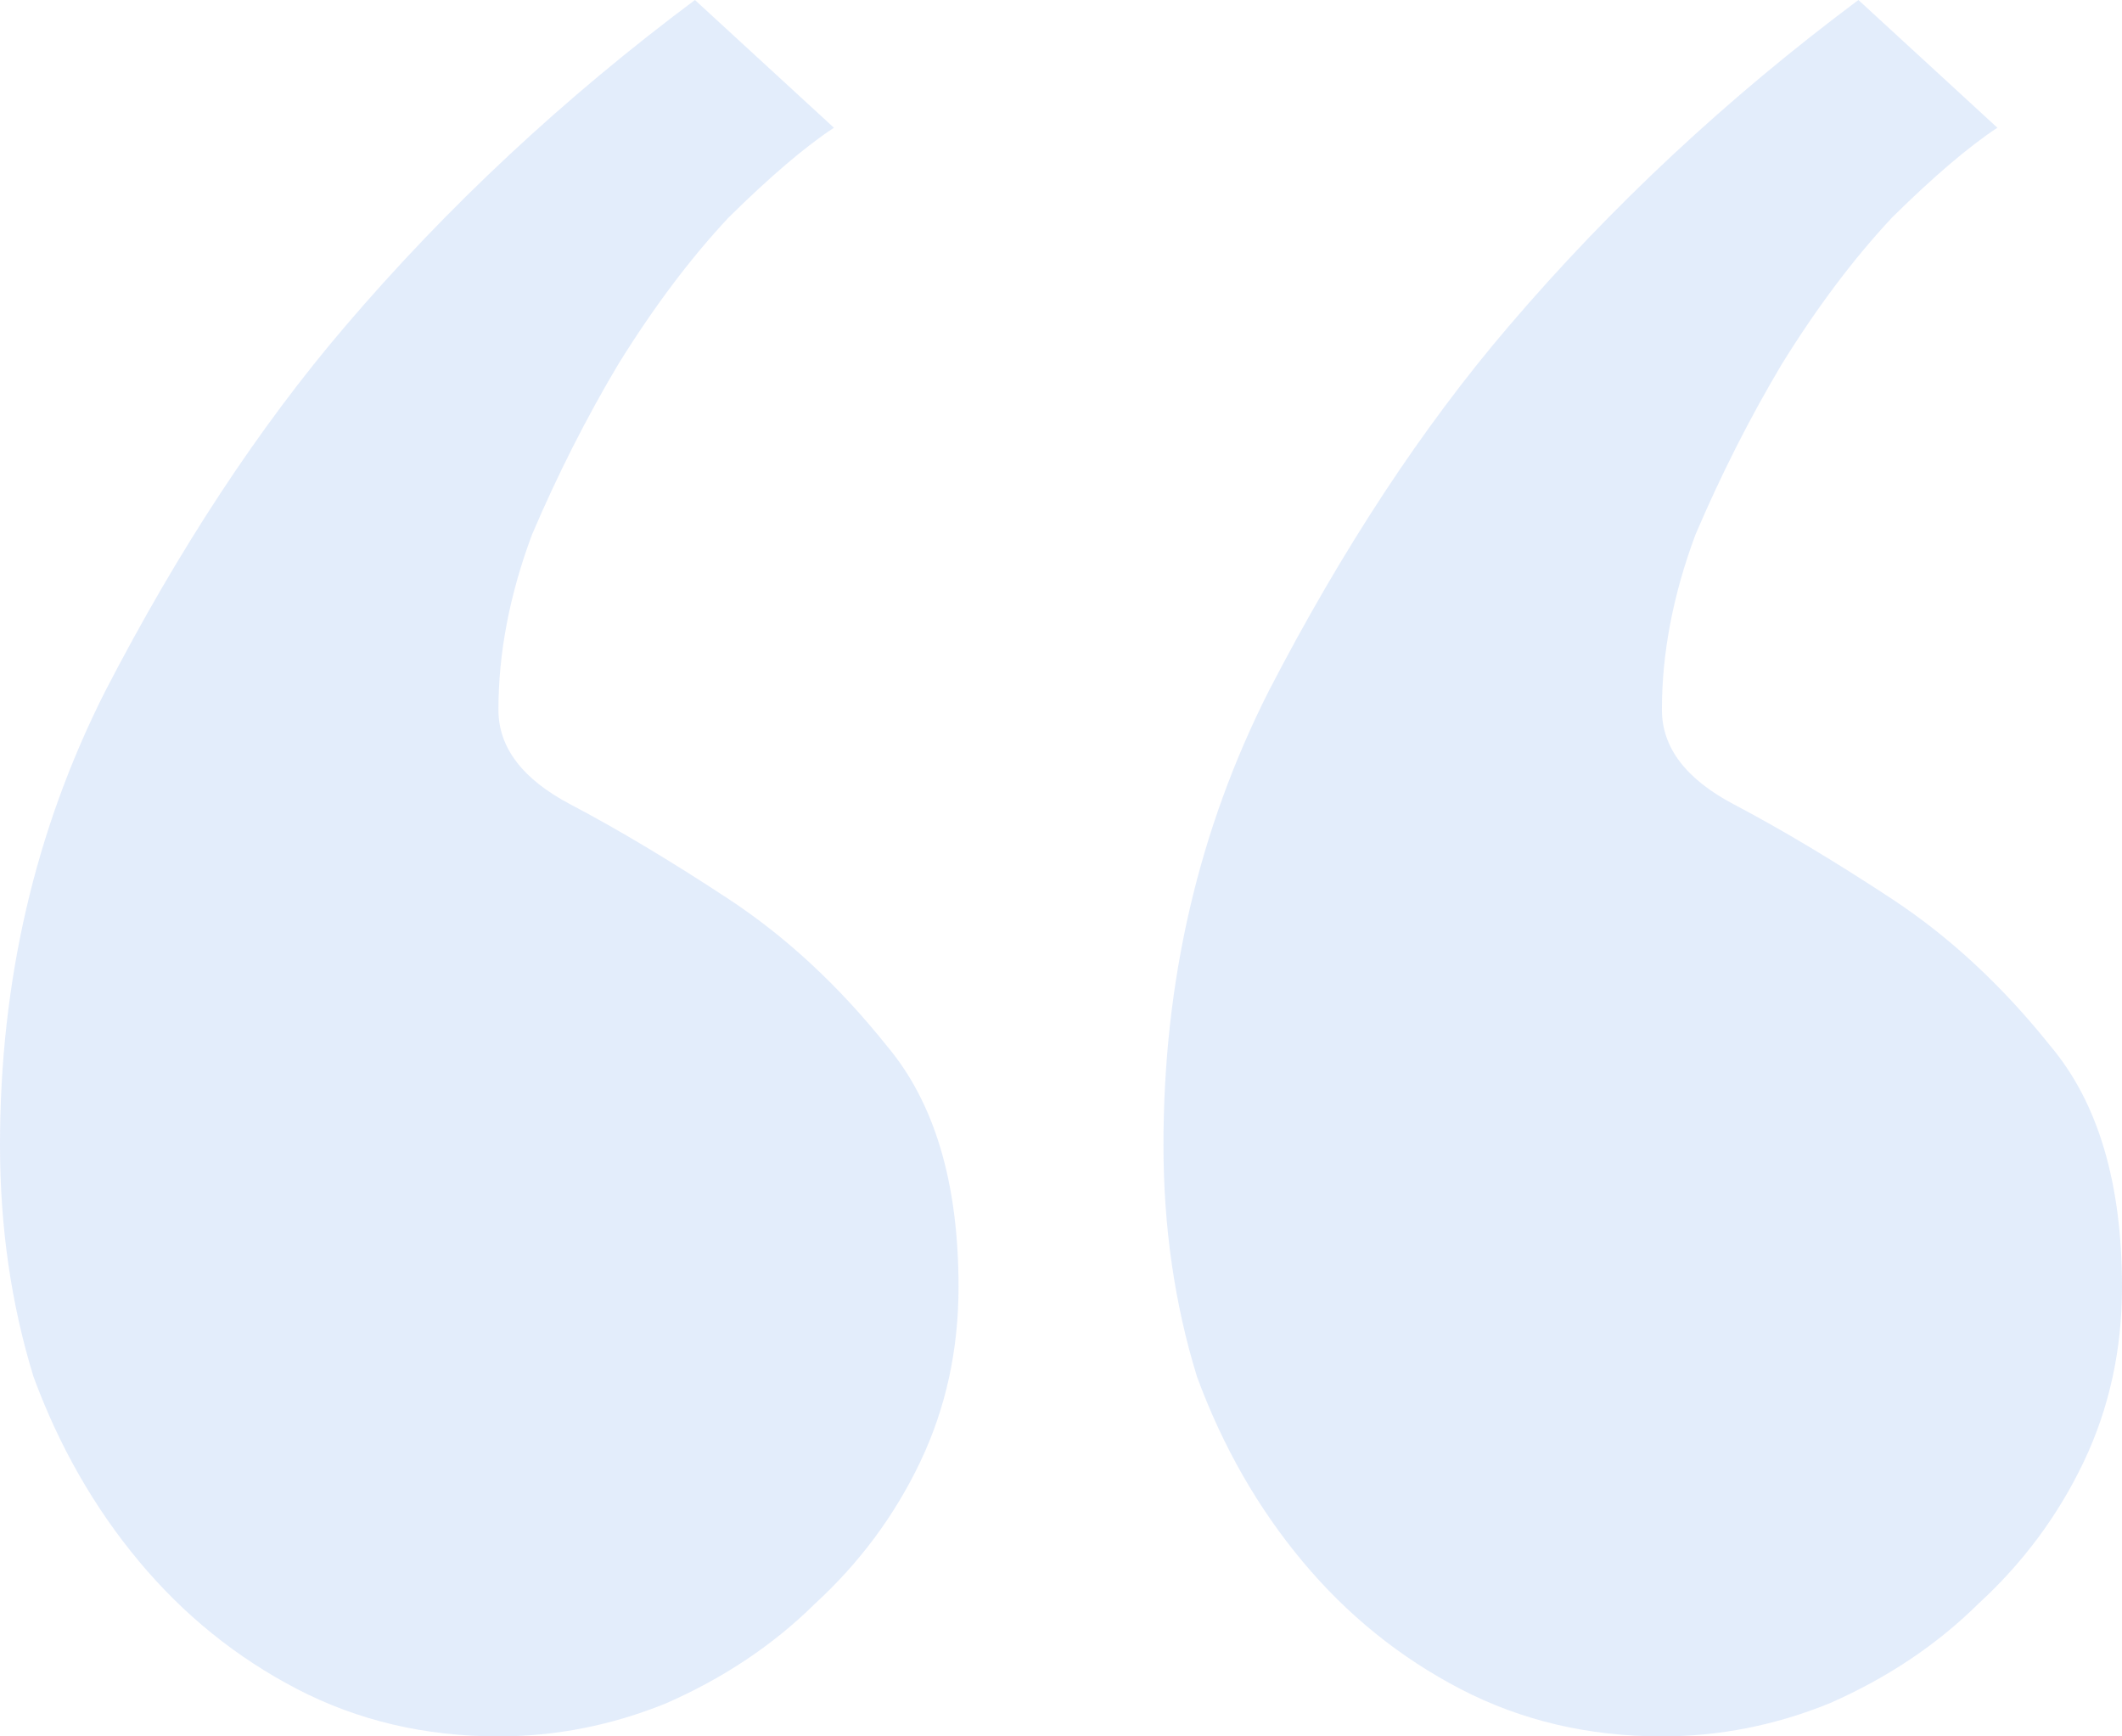 <svg width="88" height="72" viewBox="0 0 88 72" fill="none" xmlns="http://www.w3.org/2000/svg">
<g opacity="0.12">
<path d="M68.92 72C65.872 72 63.09 71.346 60.572 70.038C58.055 68.73 55.868 66.965 54.013 64.741C52.158 62.518 50.701 59.967 49.641 57.09C48.713 54.082 48.249 50.877 48.249 47.477C48.249 40.676 49.707 34.398 52.622 28.643C55.669 22.758 58.982 17.722 62.56 13.537C66.8 8.567 71.636 4.054 77.069 0L82.832 5.297C81.64 6.082 80.182 7.324 78.46 9.025C76.87 10.725 75.346 12.752 73.888 15.106C72.564 17.33 71.371 19.684 70.311 22.169C69.383 24.654 68.92 27.074 68.92 29.428C68.92 30.997 69.913 32.305 71.901 33.352C73.888 34.398 76.075 35.706 78.46 37.275C80.845 38.845 83.031 40.872 85.019 43.357C87.006 45.711 88 49.046 88 53.362C88 55.978 87.47 58.398 86.41 60.621C85.35 62.845 83.892 64.806 82.037 66.507C80.315 68.207 78.261 69.58 75.876 70.627C73.624 71.542 71.305 72 68.92 72Z" fill="#1363DF"/>
<path d="M20.67 72C17.623 72 14.84 71.346 12.323 70.038C9.805 68.73 7.619 66.965 5.764 64.741C3.909 62.518 2.451 59.967 1.391 57.09C0.464 54.082 0 50.877 0 47.477C0 40.676 1.458 34.398 4.373 28.643C7.42 22.758 10.733 17.722 14.31 13.537C18.55 8.567 23.387 4.054 28.819 0L34.583 5.297C33.391 6.082 31.933 7.324 30.21 9.025C28.62 10.725 27.097 12.752 25.639 15.106C24.314 17.33 23.122 19.684 22.062 22.169C21.134 24.654 20.67 27.074 20.67 29.428C20.67 30.997 21.664 32.305 23.652 33.352C25.639 34.398 27.825 35.706 30.21 37.275C32.596 38.845 34.782 40.872 36.769 43.357C38.757 45.711 39.751 49.046 39.751 53.362C39.751 55.978 39.221 58.398 38.161 60.621C37.1 62.845 35.643 64.806 33.788 66.507C32.066 68.207 30.012 69.58 27.627 70.627C25.374 71.542 23.055 72 20.67 72Z" fill="#1363DF"/>
</g>
</svg>
